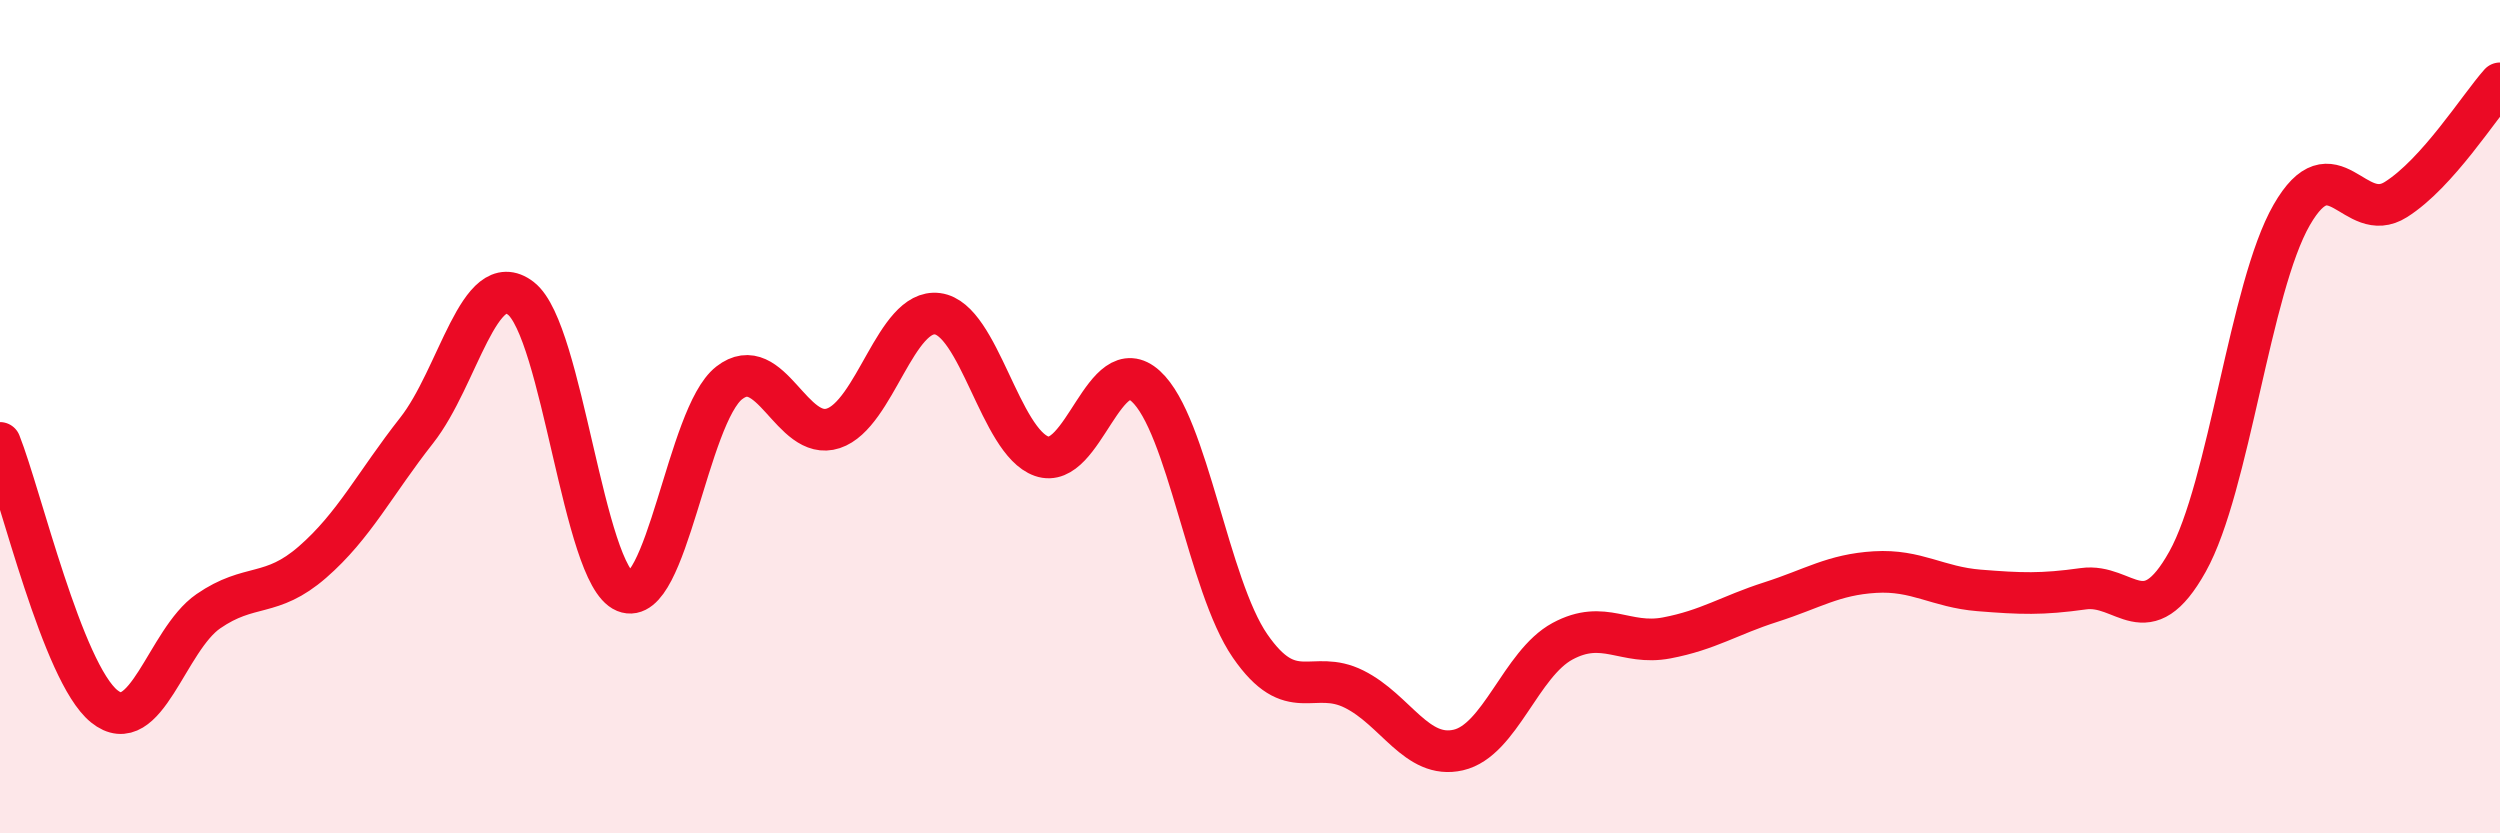 
    <svg width="60" height="20" viewBox="0 0 60 20" xmlns="http://www.w3.org/2000/svg">
      <path
        d="M 0,10.63 C 0.5,11.89 1.5,16.14 2.5,16.95 C 3.5,17.76 4,15.36 5,14.67 C 6,13.98 6.5,14.36 7.5,13.49 C 8.5,12.62 9,11.6 10,10.33 C 11,9.06 11.5,6.39 12.5,7.16 C 13.5,7.93 14,13.79 15,14.2 C 16,14.61 16.5,9.97 17.5,9.19 C 18.5,8.41 19,10.61 20,10.28 C 21,9.95 21.5,7.4 22.5,7.53 C 23.5,7.66 24,10.6 25,10.95 C 26,11.3 26.5,8.36 27.5,9.27 C 28.5,10.18 29,14.05 30,15.5 C 31,16.95 31.5,16.04 32.5,16.54 C 33.5,17.04 34,18.23 35,18 C 36,17.77 36.5,15.93 37.5,15.39 C 38.5,14.85 39,15.5 40,15.31 C 41,15.12 41.5,14.77 42.5,14.45 C 43.5,14.13 44,13.79 45,13.73 C 46,13.67 46.5,14.09 47.5,14.17 C 48.5,14.25 49,14.27 50,14.13 C 51,13.99 51.5,15.27 52.5,13.48 C 53.5,11.69 54,6.9 55,5.16 C 56,3.42 56.5,5.42 57.5,4.79 C 58.5,4.16 59.5,2.56 60,2L60 20L0 20Z"
        fill="#EB0A25"
        opacity="0.1"
        stroke-linecap="round"
        stroke-linejoin="round"
      />
      <path
        d="M 0,10.63 C 0.5,11.89 1.5,16.14 2.5,16.95 C 3.5,17.76 4,15.36 5,14.67 C 6,13.98 6.5,14.36 7.5,13.49 C 8.5,12.62 9,11.6 10,10.33 C 11,9.06 11.5,6.39 12.5,7.16 C 13.5,7.93 14,13.79 15,14.2 C 16,14.61 16.5,9.97 17.5,9.19 C 18.5,8.41 19,10.61 20,10.28 C 21,9.95 21.5,7.4 22.5,7.53 C 23.5,7.66 24,10.6 25,10.95 C 26,11.3 26.5,8.36 27.5,9.27 C 28.5,10.18 29,14.05 30,15.5 C 31,16.95 31.5,16.04 32.5,16.54 C 33.5,17.04 34,18.23 35,18 C 36,17.77 36.5,15.93 37.5,15.39 C 38.5,14.85 39,15.5 40,15.31 C 41,15.12 41.5,14.77 42.5,14.45 C 43.5,14.13 44,13.79 45,13.73 C 46,13.67 46.5,14.09 47.5,14.17 C 48.5,14.25 49,14.27 50,14.13 C 51,13.99 51.5,15.27 52.5,13.48 C 53.5,11.69 54,6.9 55,5.16 C 56,3.42 56.5,5.42 57.5,4.79 C 58.5,4.16 59.5,2.56 60,2"
        stroke="#EB0A25"
        stroke-width="1"
        fill="none"
        stroke-linecap="round"
        stroke-linejoin="round"
      />
    </svg>
  